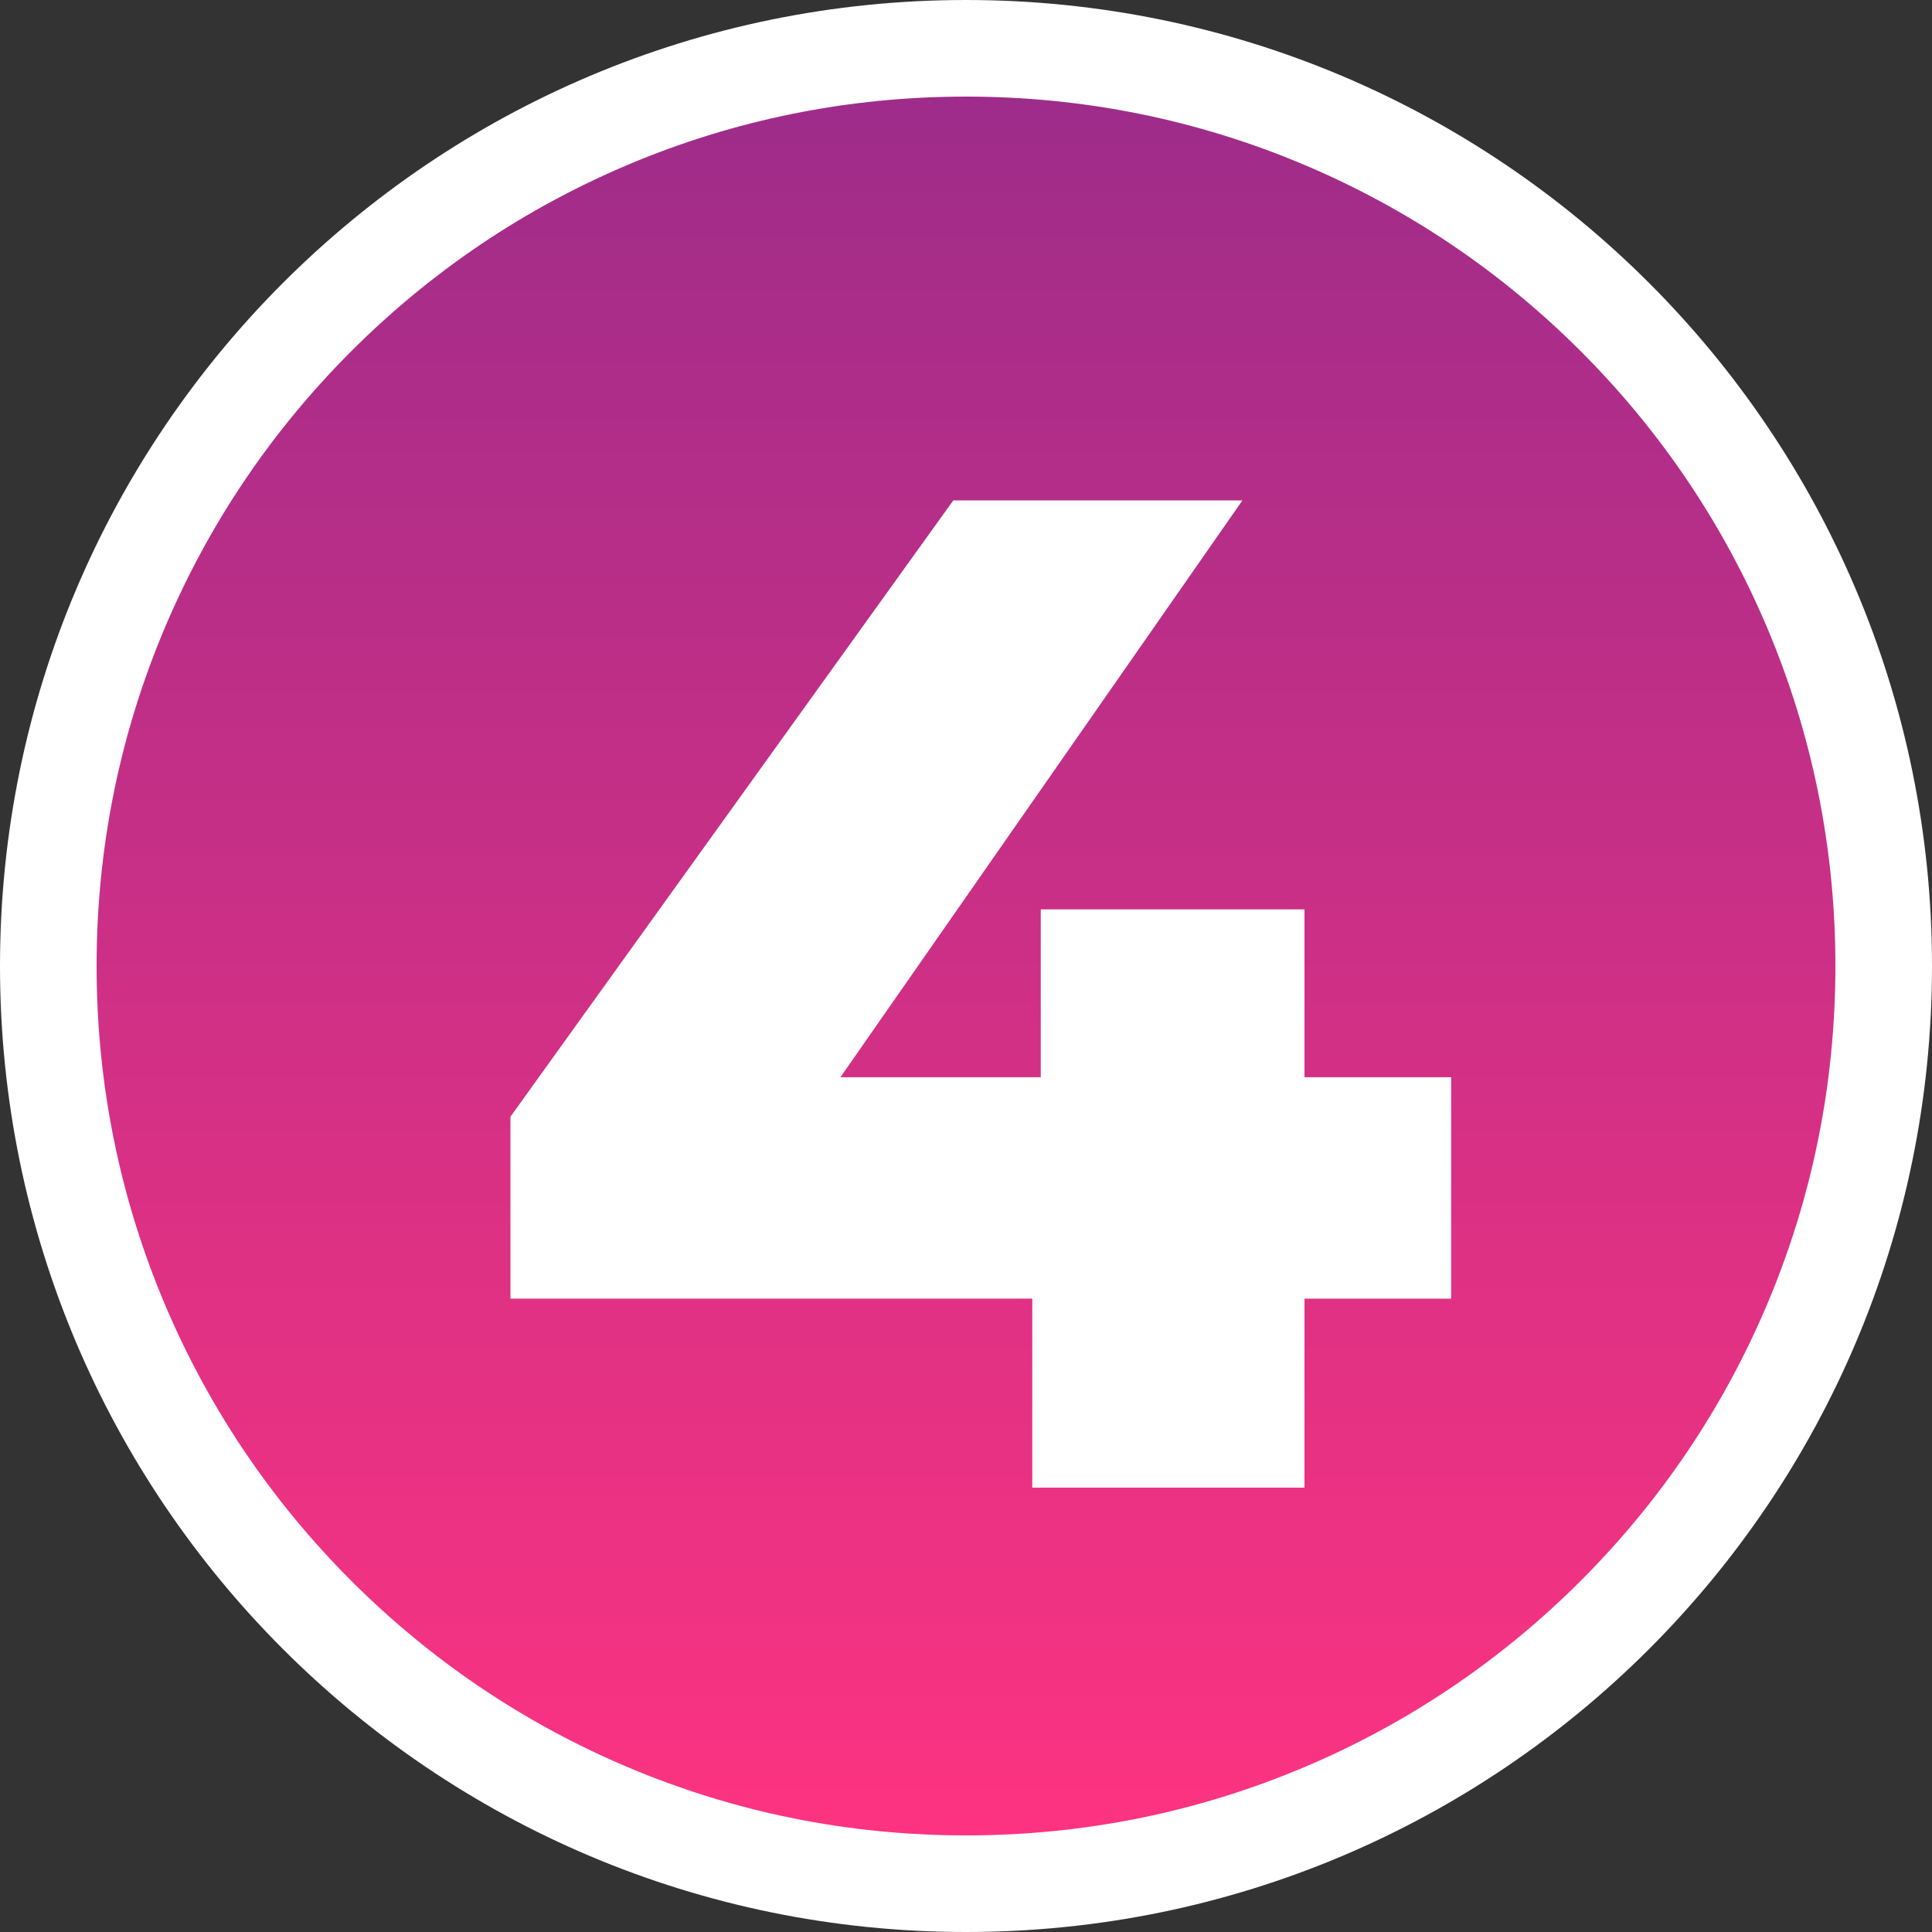 <?xml version="1.0" encoding="utf-8"?>
<svg xmlns="http://www.w3.org/2000/svg" xmlns:xlink="http://www.w3.org/1999/xlink" width="100" height="100" viewBox="0 0 100 100">
  <rect x="0" y="0" width="100" height="100" fill="#333333" stroke="none"/>
  <defs>
    <linearGradient id="linear-gradient" x1="0.5" x2="0.5" y2="1" gradientUnits="objectBoundingBox">
      <stop offset="0" stop-color="#9c2c8a"/>
      <stop offset="1" stop-color="#ff3381"/>
    </linearGradient>
  </defs>
  <g id="Group_32161" data-name="Group 32161" transform="translate(-974 -19236)">
    <g id="Path_13401" data-name="Path 13401" transform="translate(974 19236)" fill="url(#linear-gradient)">
      <path d="M 50 97.5 C 43.586 97.5 37.366 96.244 31.512 93.768 C 25.856 91.376 20.776 87.951 16.412 83.588 C 12.049 79.224 8.624 74.144 6.232 68.488 C 3.756 62.634 2.5 56.414 2.5 50 C 2.5 43.586 3.756 37.366 6.232 31.512 C 8.624 25.856 12.049 20.776 16.412 16.412 C 20.776 12.049 25.856 8.624 31.512 6.232 C 37.366 3.756 43.586 2.5 50 2.5 C 56.414 2.5 62.634 3.756 68.488 6.232 C 74.144 8.624 79.224 12.049 83.588 16.412 C 87.951 20.776 91.376 25.856 93.768 31.512 C 96.244 37.366 97.5 43.586 97.5 50 C 97.5 56.414 96.244 62.634 93.768 68.488 C 91.376 74.144 87.951 79.224 83.588 83.588 C 79.224 87.951 74.144 91.376 68.488 93.768 C 62.634 96.244 56.414 97.5 50 97.5 Z" stroke="none"/>
      <path d="M 50 5 C 43.923 5 38.03 6.189 32.486 8.534 C 27.128 10.801 22.315 14.046 18.18 18.18 C 14.046 22.315 10.801 27.128 8.534 32.486 C 6.189 38.03 5 43.923 5 50 C 5 56.077 6.189 61.97 8.534 67.514 C 10.801 72.872 14.046 77.685 18.18 81.82 C 22.315 85.954 27.128 89.199 32.486 91.466 C 38.03 93.811 43.923 95 50 95 C 56.077 95 61.97 93.811 67.514 91.466 C 72.872 89.199 77.685 85.954 81.82 81.82 C 85.954 77.685 89.199 72.872 91.466 67.514 C 93.811 61.97 95 56.077 95 50 C 95 43.923 93.811 38.03 91.466 32.486 C 89.199 27.128 85.954 22.315 81.82 18.18 C 77.685 14.046 72.872 10.801 67.514 8.534 C 61.97 6.189 56.077 5 50 5 M 50 0 C 77.614 0 100 22.386 100 50 C 100 77.614 77.614 100 50 100 C 22.386 100 0 77.614 0 50 C 0 22.386 22.386 0 50 0 Z" stroke="none" fill="#fff"/>
    </g>
    <path id="Path_13400" data-name="Path 13400" d="M25.112-21.243H17.52V-29.93H3.869v8.687H-6.5L14.308-51.1H-.657L-23.579-19.2v9.417H3.431V0H17.52V-9.782h7.592Z" transform="translate(1024 19313)" fill="#fff"/>
  </g>
</svg>